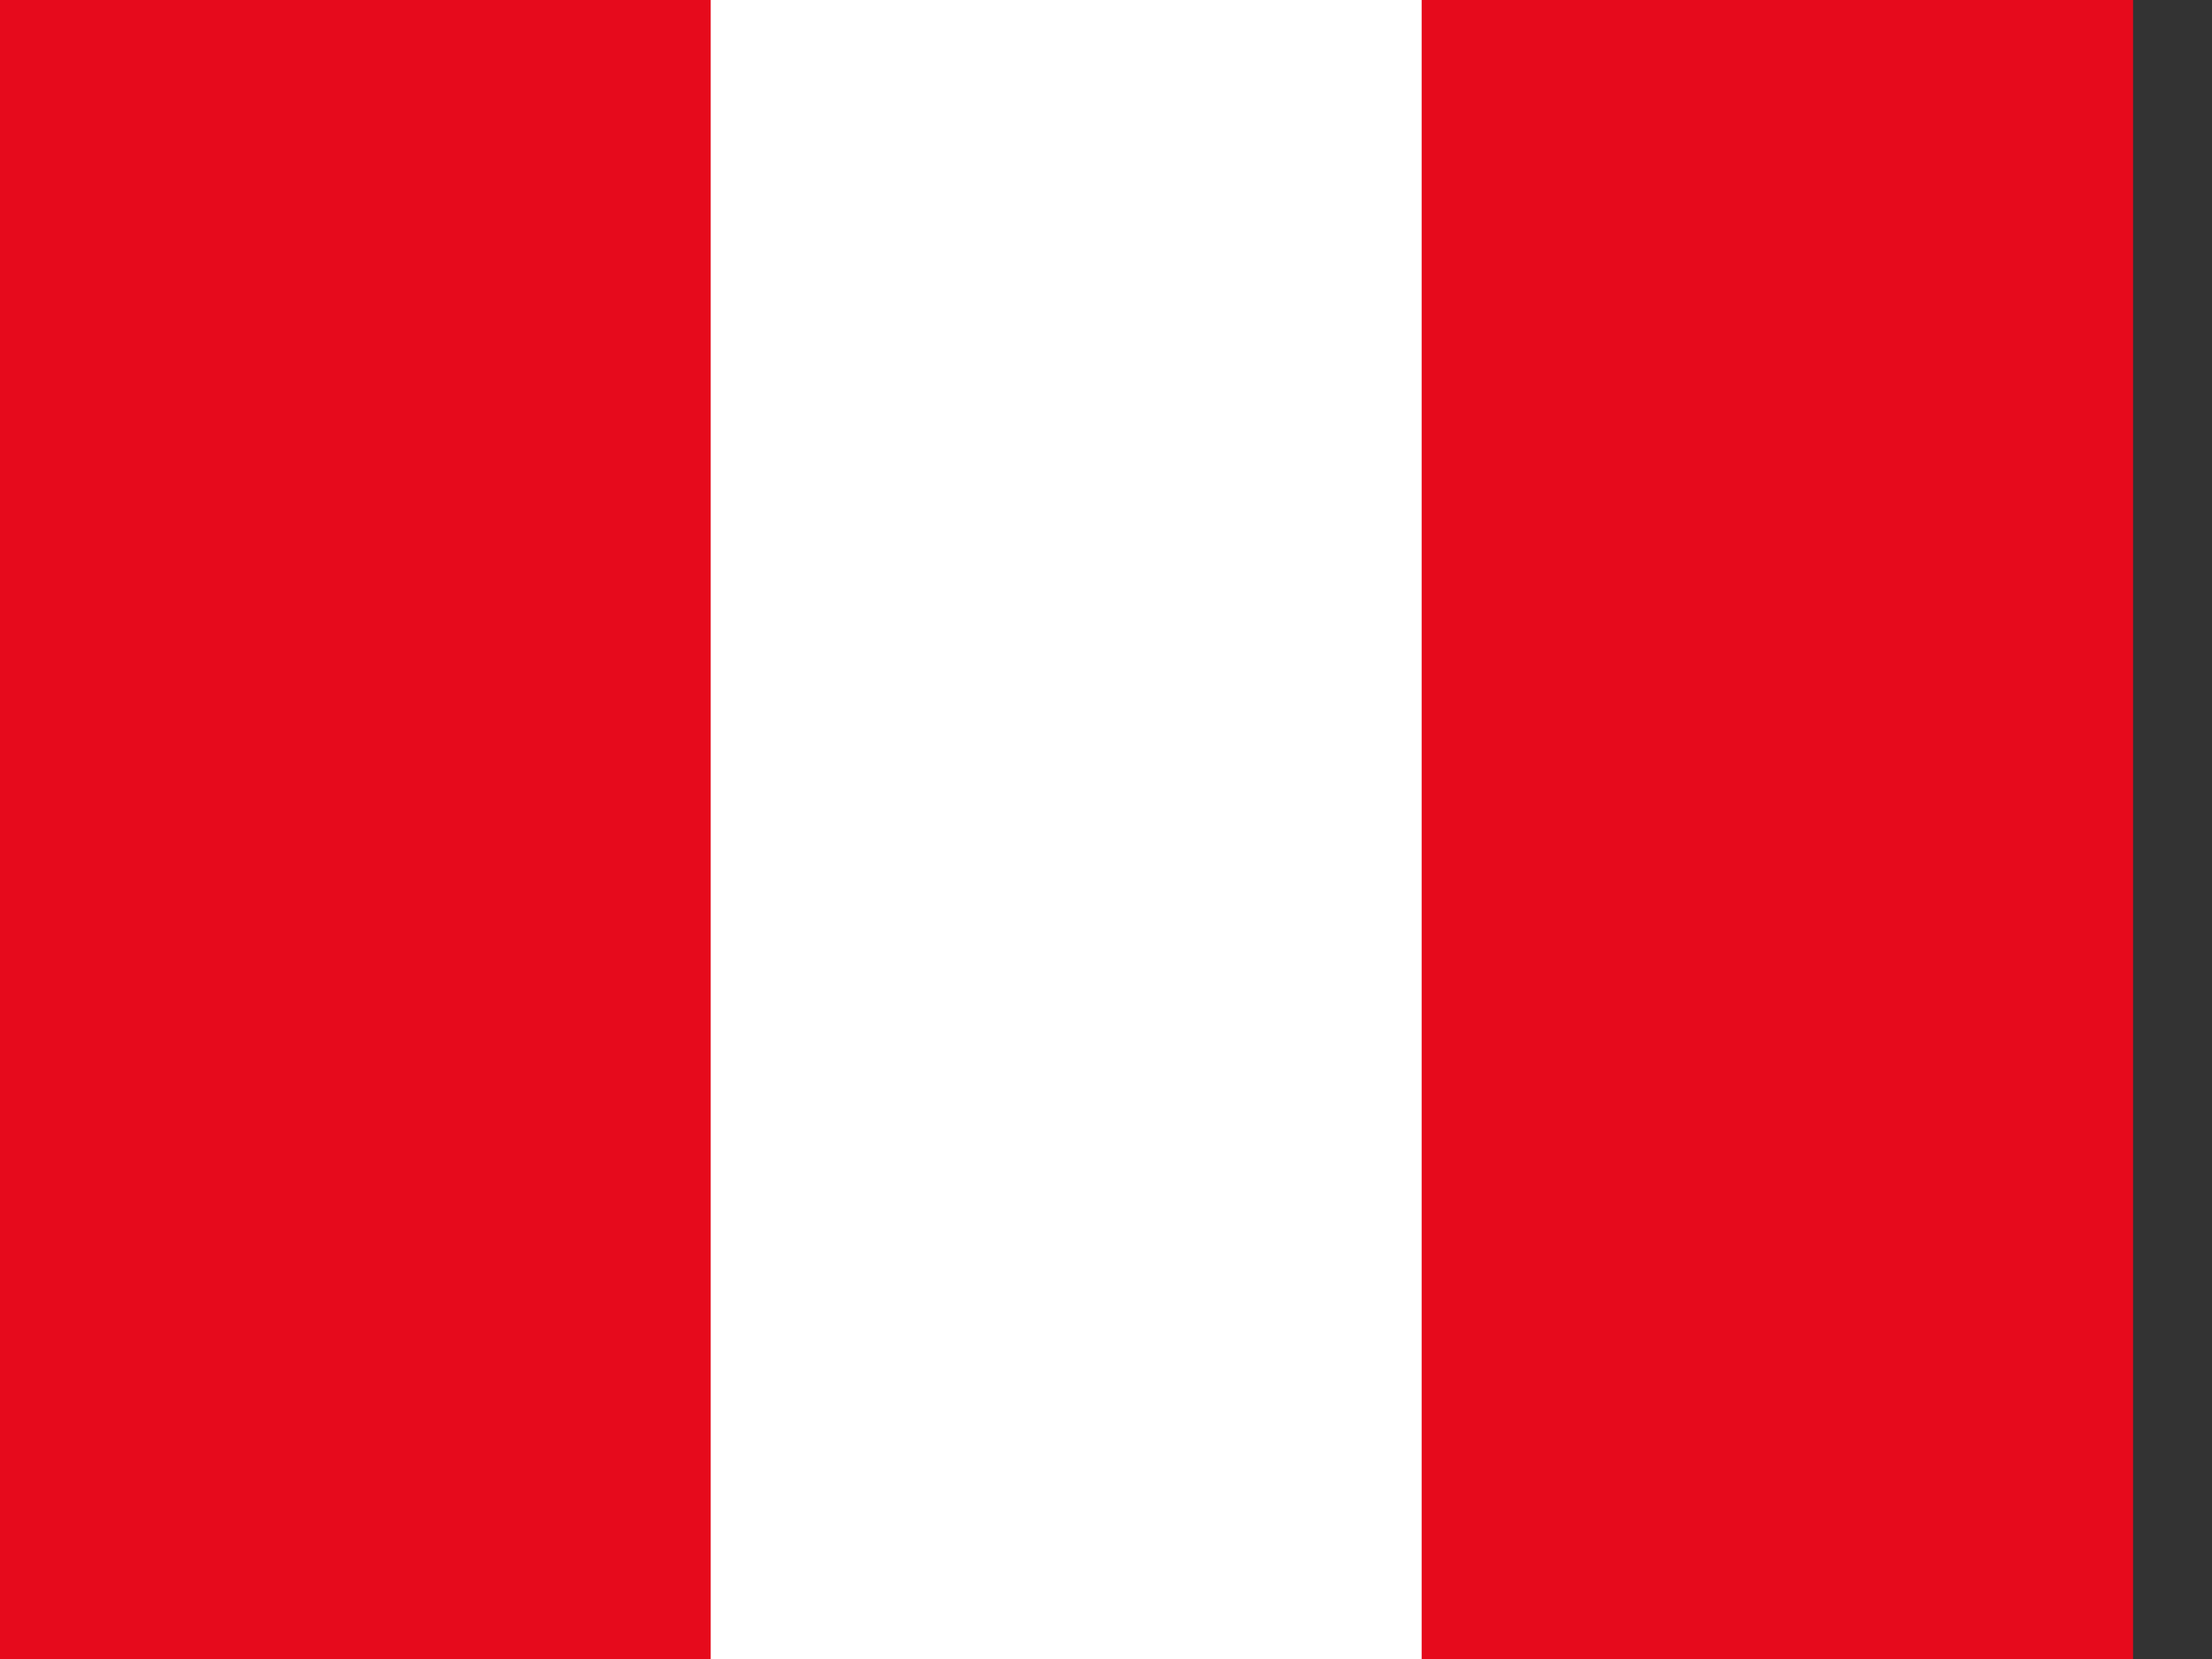 <svg width="20" height="15" viewBox="0 0 20 15" fill="none" xmlns="http://www.w3.org/2000/svg">
<rect x="0" y="0" width="20" height="15" fill="#333333" stroke="none"/>
<path d="M19.286 0H0V15H19.286V0Z" fill="#E60A1C"/>
<path d="M12.854 0H6.426V15H12.854V0Z" fill="white"/>
</svg>
